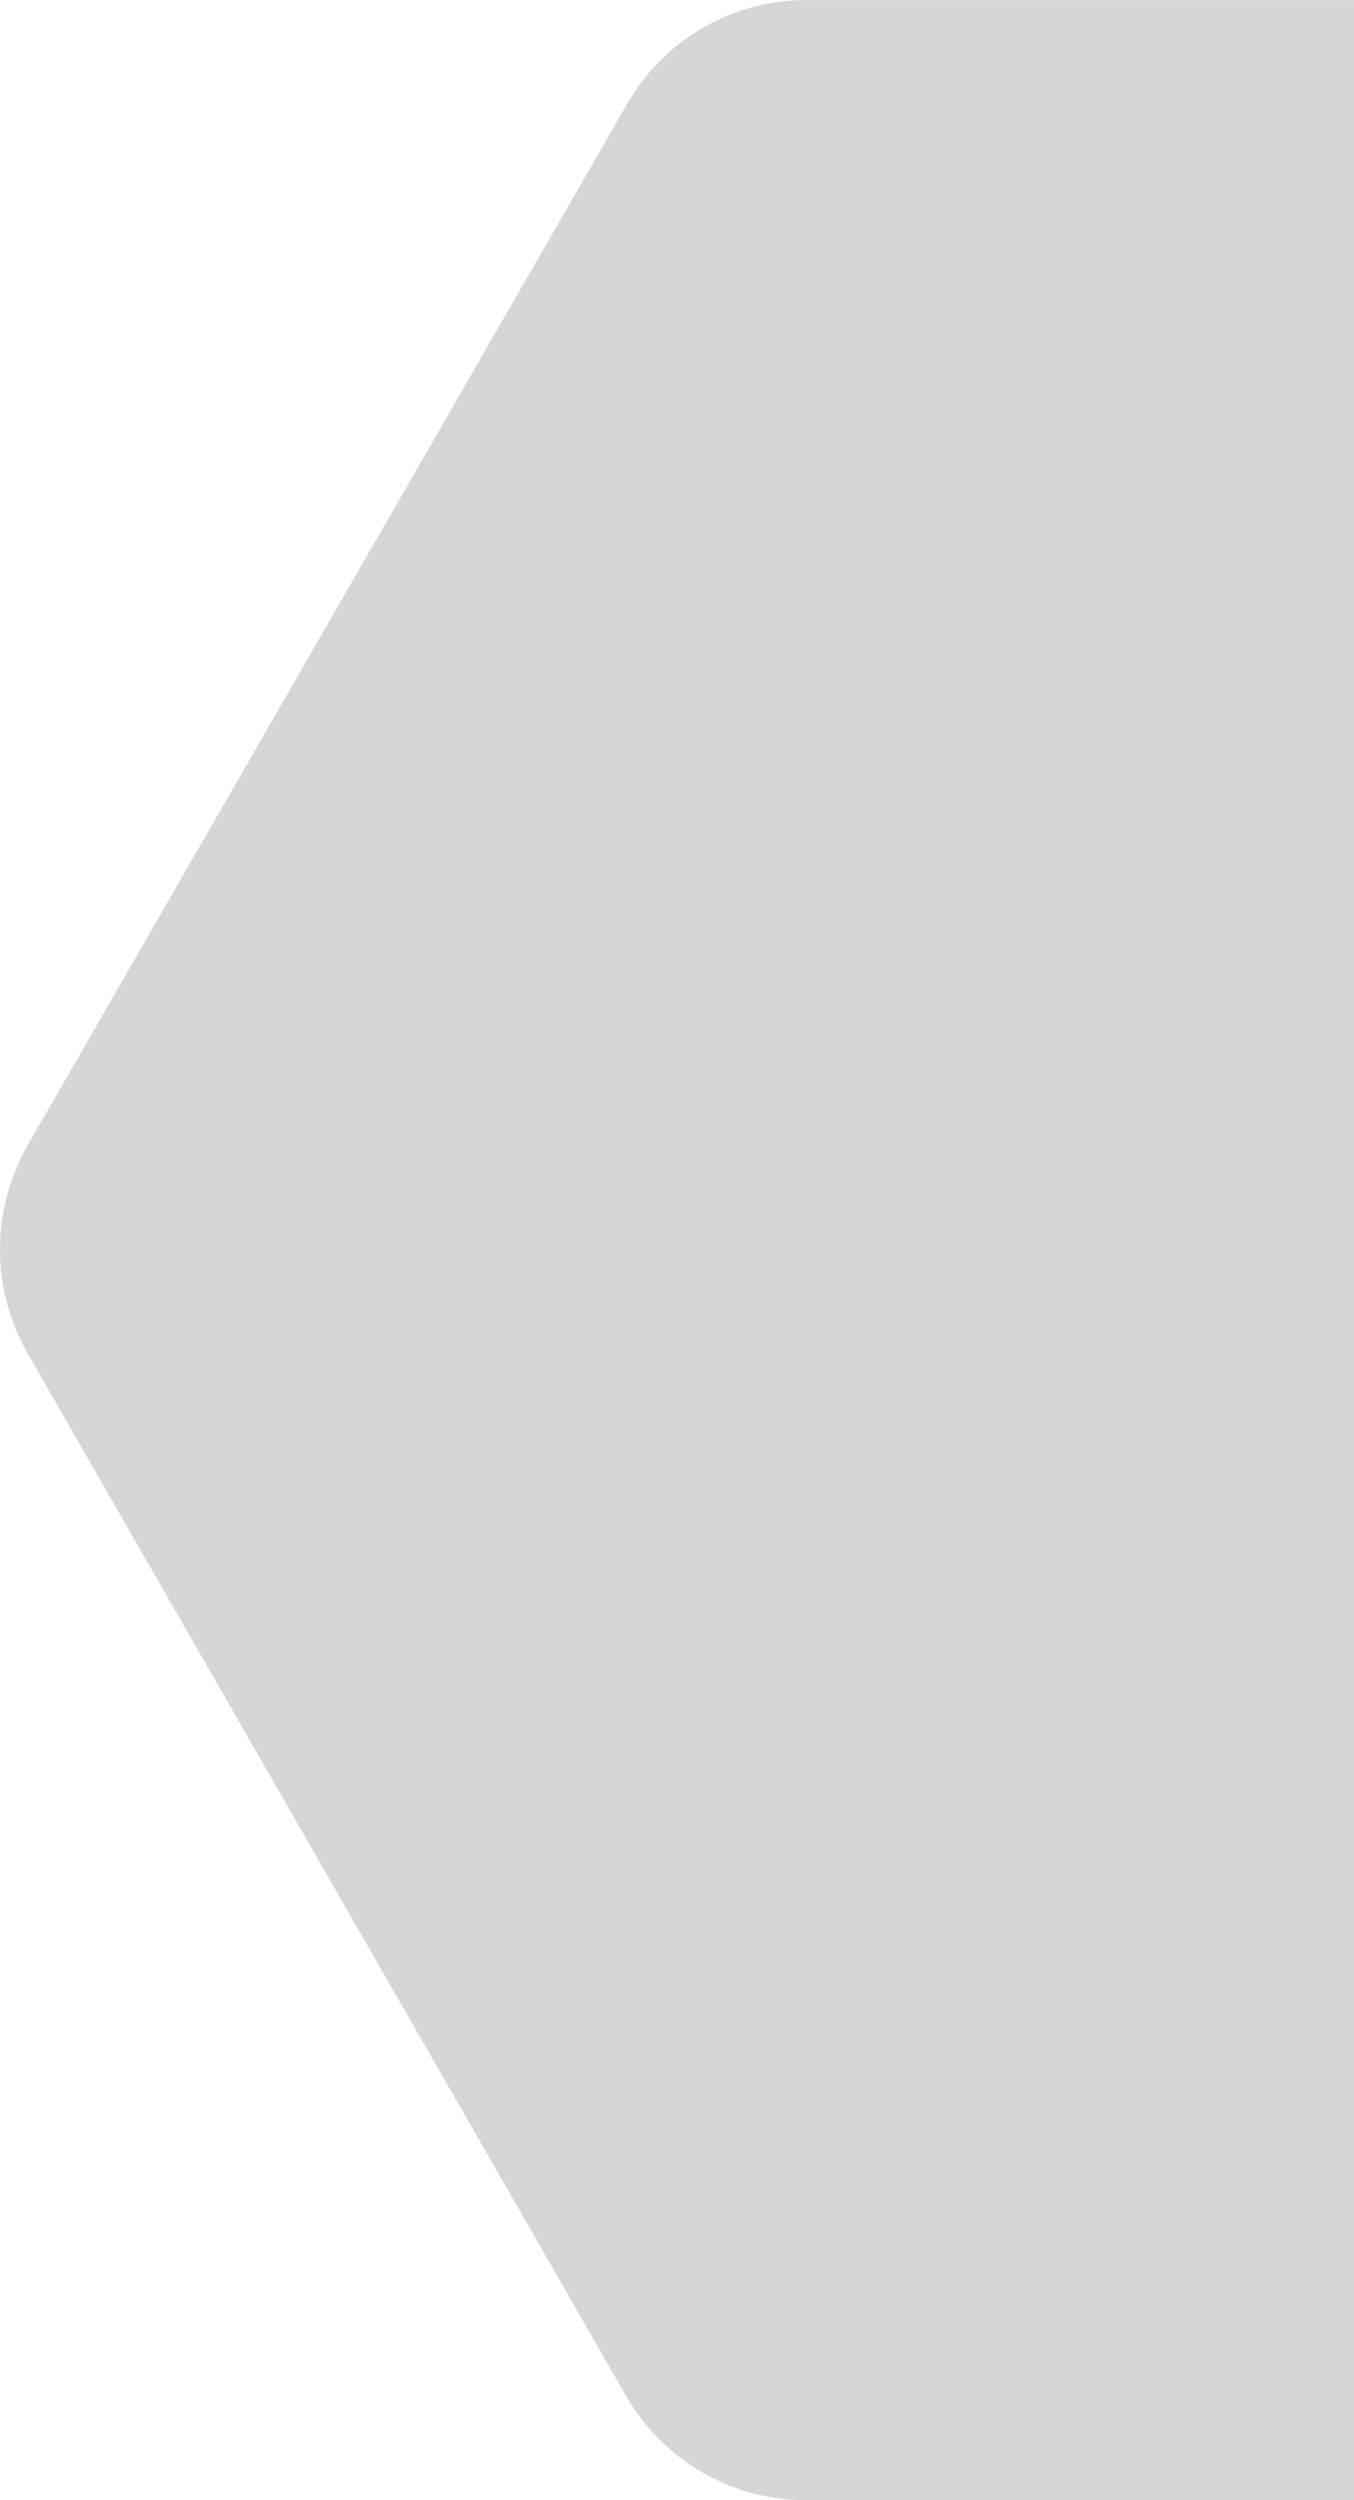 <svg width="13" height="24" viewBox="0 0 13 24" fill="none" xmlns="http://www.w3.org/2000/svg">
<g clip-path="url(#clip0_1699_181306)">
<path d="M7.731 24L19.241 24C19.593 24.006 19.94 23.919 20.246 23.745C20.552 23.571 20.806 23.318 20.982 23.011L26.737 12.988C26.909 12.685 27 12.342 27 11.993C27 11.644 26.909 11.301 26.737 10.998L20.982 0.989C20.807 0.682 20.553 0.427 20.247 0.253C19.94 0.08 19.593 -0.008 19.241 0.001L7.731 0.001C7.383 0.002 7.041 0.095 6.741 0.271C6.44 0.447 6.191 0.699 6.018 1.003L0.263 10.998C0.091 11.301 -5.40102e-07 11.644 -5.24841e-07 11.993C-5.0958e-07 12.342 0.091 12.685 0.263 12.988L6.018 23.011C6.194 23.311 6.444 23.561 6.744 23.734C7.045 23.907 7.385 23.999 7.731 24Z" fill="#D4D7D9"/>
</g>
<defs>
<clipPath id="clip0_1699_181306">
<rect width="1360" height="12146" fill="white" transform="translate(-513 -675)"/>
</clipPath>
</defs>
</svg>
